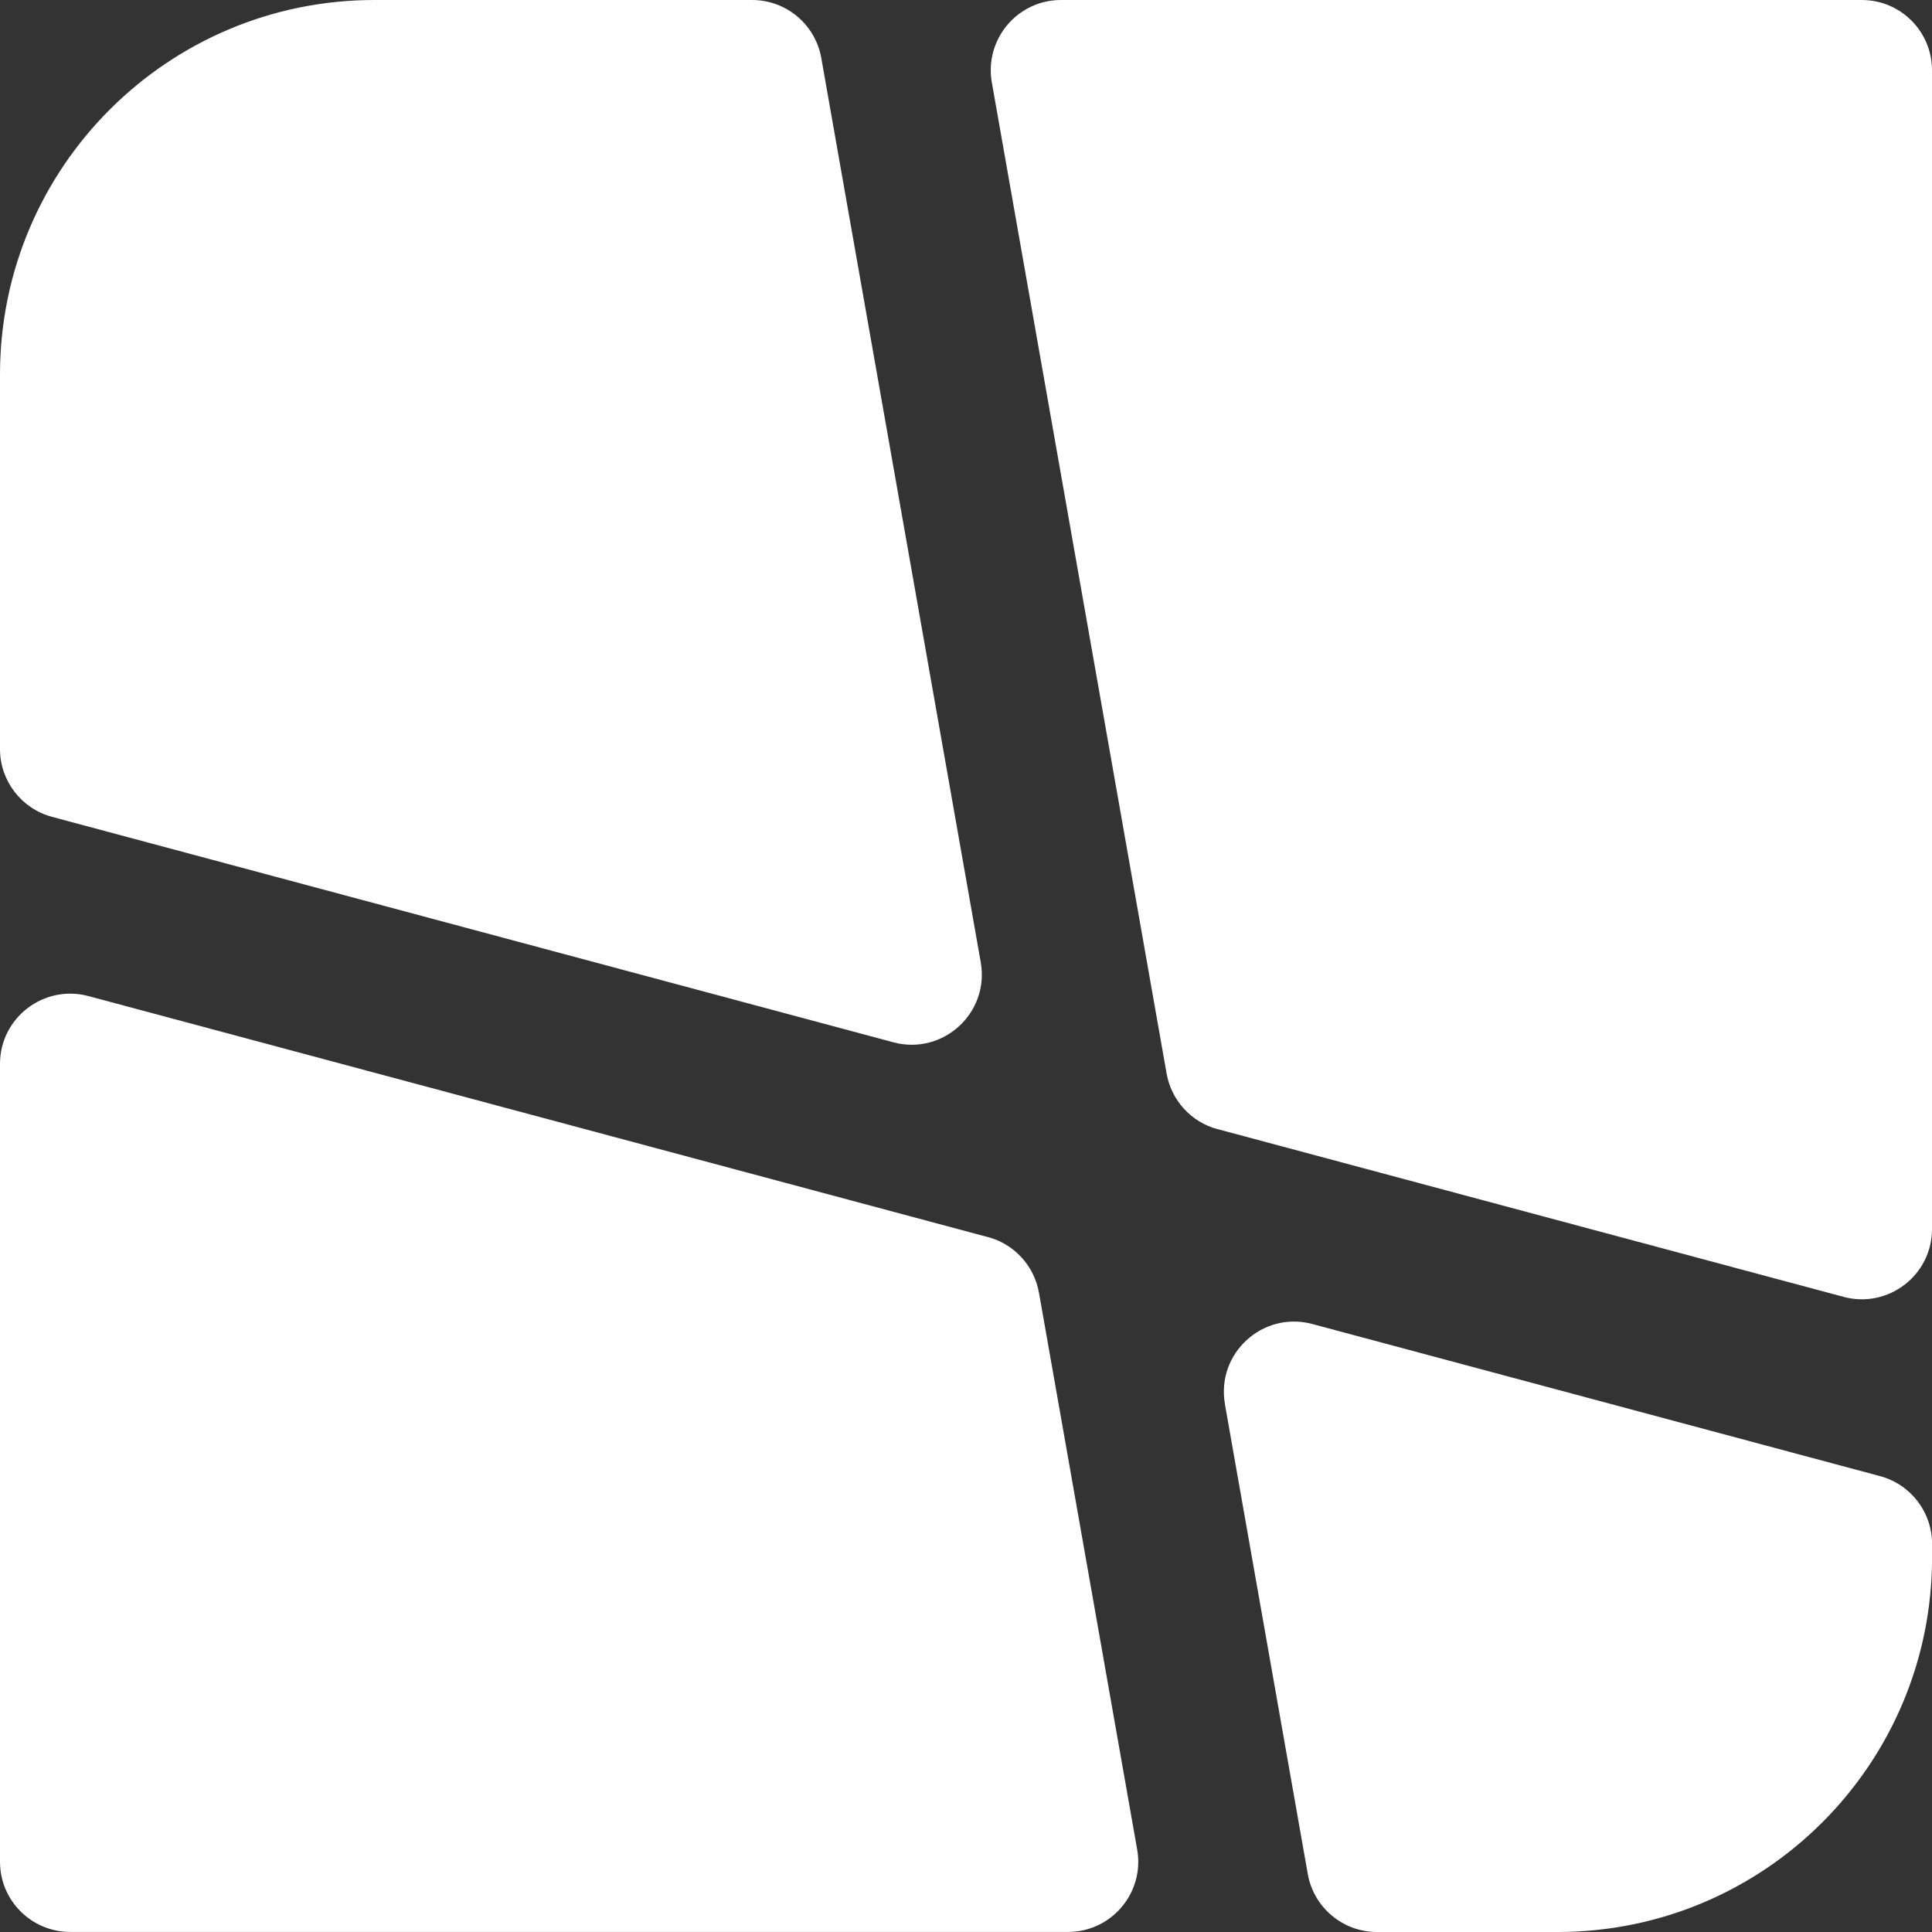 <svg xmlns="http://www.w3.org/2000/svg" id="_&#x5716;&#x5C64;_1" data-name="&#x5716;&#x5C64; 1" viewBox="0 0 300 300"><rect x="0" y="0" width="300" height="300" fill="#333333" stroke="none"/><defs><style>      .cls-1 {        fill: #fff;      }    </style></defs><path class="cls-1" d="M152.29,149.42L127.53,9.01C126.61,3.8,122.08,0,116.79,0h-58.65C26.03,0,0,26.03,0,58.15v58.16c0,4.93,3.31,9.25,8.08,10.53l130.65,35.01c7.7,2.06,14.94-4.57,13.56-12.42"></path><path class="cls-1" d="M189.07,175.33l97.21,26.05c6.92,1.85,13.72-3.36,13.72-10.53V10.9c0-6.02-4.88-10.9-10.9-10.9h-124.35c-6.78,0-11.91,6.12-10.74,12.8l27.14,153.9c.74,4.17,3.82,7.54,7.91,8.64"></path><path class="cls-1" d="M190.2,218.02l12.87,72.97c.92,5.21,5.45,9.01,10.74,9.01h28.05c32.11,0,58.15-26.03,58.15-58.15v-2.11c0-4.94-3.32-9.25-8.08-10.53l-88.16-23.62c-7.7-2.06-14.94,4.57-13.56,12.42"></path><path class="cls-1" d="M153.42,192.1L13.73,154.67c-6.92-1.85-13.73,3.36-13.73,10.53v123.89c0,6.02,4.88,10.9,10.9,10.9h154.94c6.78,0,11.92-6.12,10.74-12.8l-15.25-86.46c-.74-4.17-3.82-7.54-7.91-8.64"></path></svg>